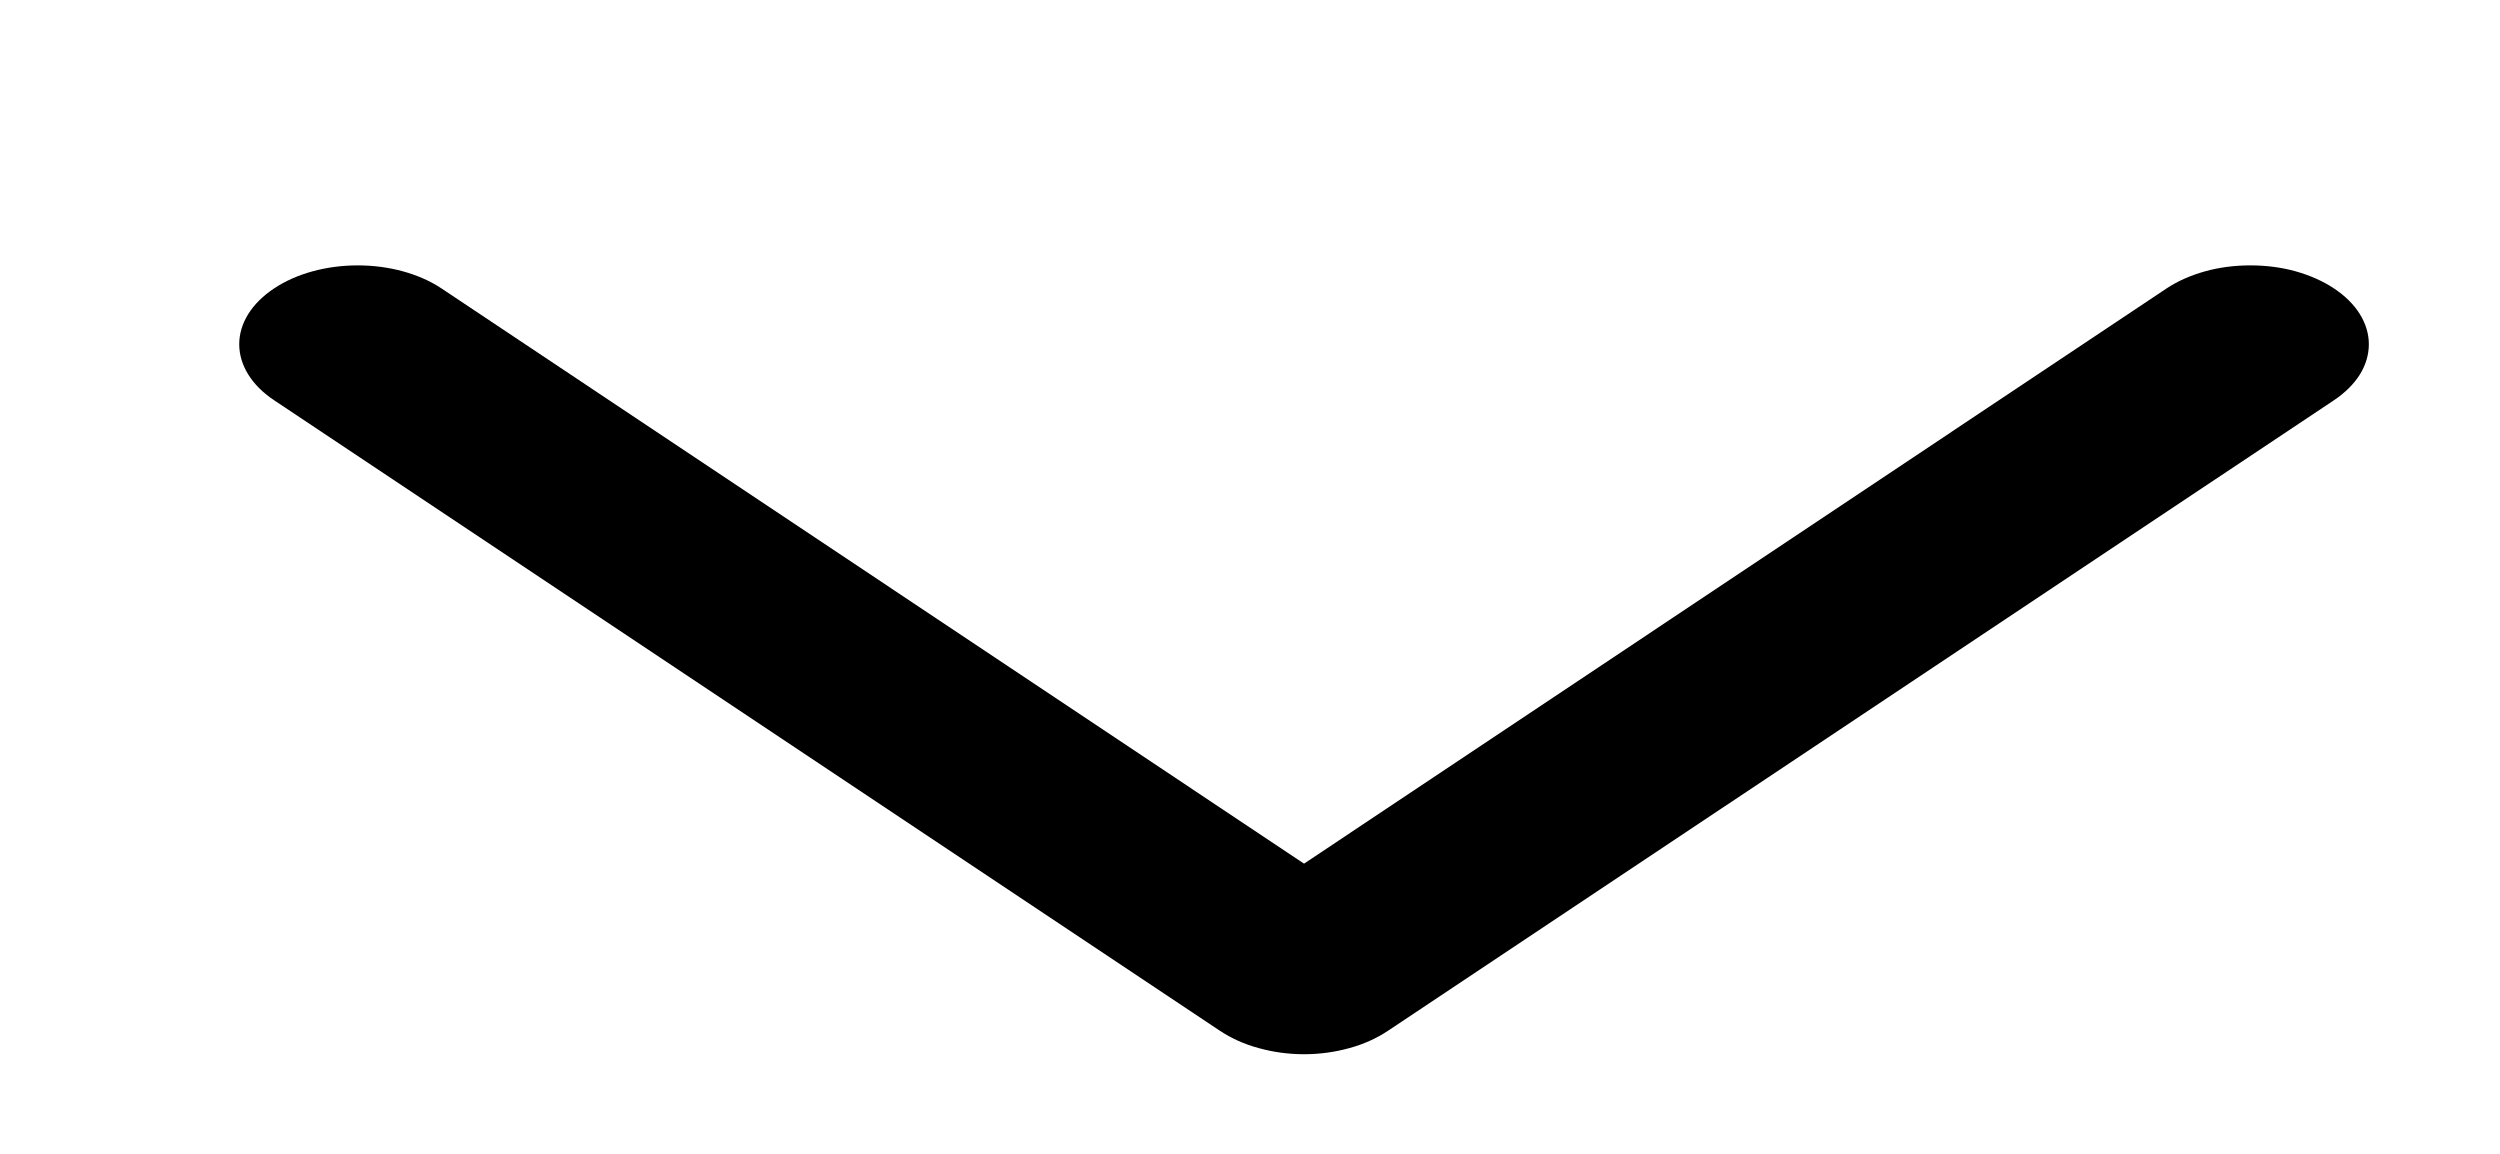<svg width="13" height="6" viewBox="0 0 13 6" fill="none" xmlns="http://www.w3.org/2000/svg">
<g clip-path="url(#clip0_253_1136)">
<path fill-rule="evenodd" clip-rule="evenodd" d="M12.137 1.5C12.08 1.462 12.012 1.432 11.938 1.411C11.863 1.39 11.783 1.38 11.702 1.38C11.621 1.38 11.541 1.39 11.466 1.411C11.391 1.432 11.323 1.462 11.266 1.5L6.781 4.491L2.296 1.5C2.18 1.423 2.024 1.38 1.86 1.38C1.697 1.38 1.54 1.423 1.425 1.5C1.309 1.577 1.244 1.681 1.244 1.79C1.244 1.899 1.309 2.004 1.425 2.081L6.345 5.361C6.403 5.399 6.47 5.43 6.545 5.45C6.62 5.471 6.7 5.482 6.781 5.482C6.862 5.482 6.942 5.471 7.017 5.45C7.091 5.43 7.159 5.399 7.216 5.361L12.137 2.081C12.194 2.043 12.24 1.997 12.271 1.948C12.302 1.898 12.318 1.844 12.318 1.79C12.318 1.736 12.302 1.683 12.271 1.633C12.24 1.583 12.194 1.538 12.137 1.5Z" fill="black"/>
</g>
<defs>
<clipPath id="clip0_253_1136">
<rect width="12.302" height="4.921" fill="white" transform="translate(0.63 0.97)"/>
</clipPath>
</defs>
</svg>
